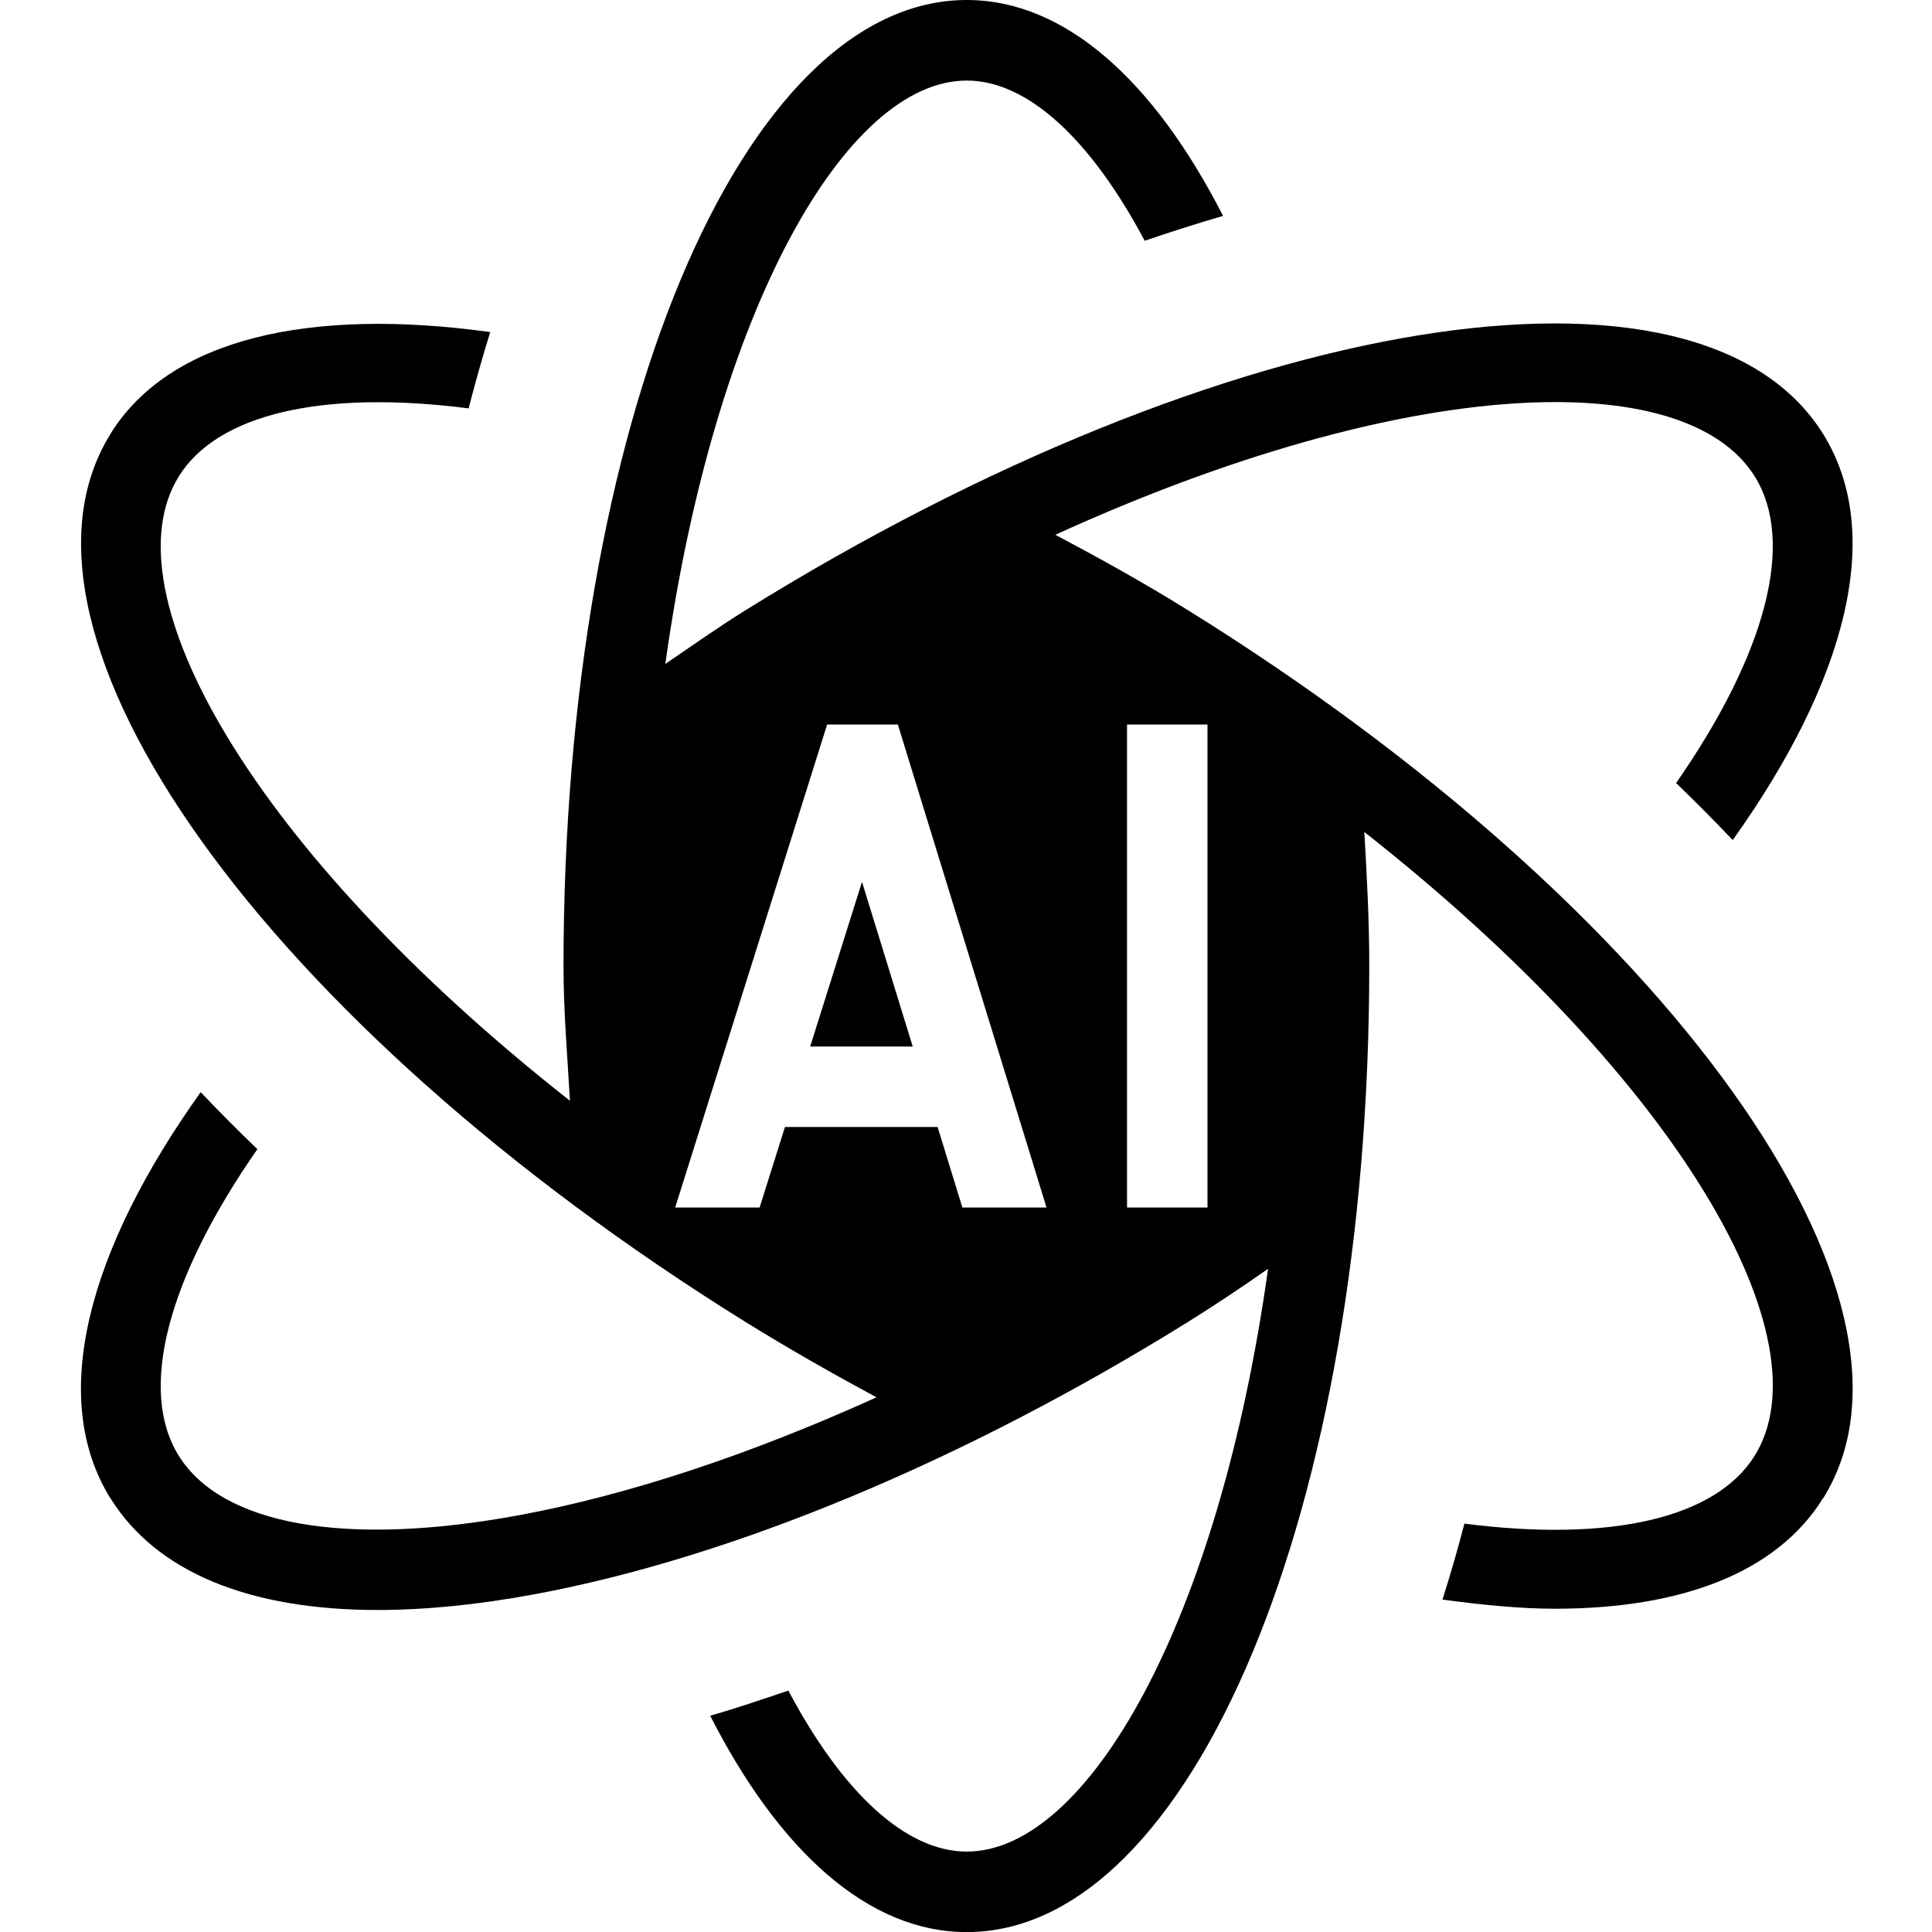 <svg width="40" height="40" viewBox="0 0 40 40" fill="none" xmlns="http://www.w3.org/2000/svg">
<g clip-path="url(#clip0_516_779)">
<path d="M17.847 18.258L18.897 21.667H16.774L17.847 18.258ZM37.747 31.015C36.785 32.563 34.809 33.307 32.192 33.307C31.469 33.307 30.68 33.228 29.865 33.117C30.027 32.607 30.179 32.085 30.319 31.545C33.35 31.933 35.525 31.433 36.33 30.137C37.81 27.752 34.857 22.43 28.247 17.225C28.3 18.135 28.349 19.05 28.349 20.002C28.349 31.217 24.689 40.002 20.015 40.002C17.98 40.002 16.137 38.332 14.704 35.523C15.235 35.37 15.779 35.185 16.322 35.002C17.447 37.123 18.759 38.335 20.015 38.335C22.512 38.335 25.229 33.602 26.254 26.27C25.719 26.643 25.169 27.012 24.592 27.372C19.96 30.25 15.152 32.252 11.055 33.01C9.882 33.227 8.799 33.333 7.817 33.333C5.155 33.333 3.237 32.545 2.287 31.02C2.287 31.02 2.285 31.02 2.284 31.017C1.004 28.955 1.8 25.912 4.155 22.612C4.53 23.007 4.92 23.4 5.329 23.792C3.459 26.478 2.859 28.783 3.699 30.137C4.599 31.582 7.164 32.033 10.75 31.37C13.03 30.948 15.554 30.105 18.147 28.93C17.247 28.445 16.344 27.933 15.435 27.37C5.502 21.195 -0.276 13.123 2.284 8.99C2.284 8.99 2.284 8.987 2.285 8.985C3.51 7.01 6.397 6.358 10.15 6.875C9.99 7.387 9.842 7.912 9.702 8.455C6.677 8.068 4.507 8.568 3.702 9.863C2.22 12.25 5.179 17.58 11.8 22.79C11.749 21.87 11.667 20.96 11.667 20C11.667 8.787 15.344 0.002 20.015 0C22.049 0 23.89 1.667 25.322 4.47C24.789 4.625 24.249 4.797 23.7 4.985C22.577 2.873 21.269 1.668 20.015 1.668C17.517 1.668 14.799 6.407 13.775 13.745C14.325 13.373 14.857 12.993 15.437 12.633C25.375 6.458 35.177 4.855 37.747 8.987C39.029 11.048 38.229 14.093 35.874 17.393C35.499 16.998 35.11 16.605 34.702 16.212C36.572 13.523 37.172 11.22 36.332 9.867C34.895 7.555 29.13 7.752 21.85 11.072C22.76 11.555 23.674 12.06 24.595 12.633C34.539 18.81 40.315 26.885 37.749 31.017L37.747 31.015ZM21.667 25L18.589 15H17.125L13.979 25H15.727L16.252 23.333H19.412L19.925 25H21.669H21.667ZM25 15H23.334V25H25V15Z" fill="black"/>
</g>
<defs>
<clipPath id="clip0_516_779">
<rect width="40" height="40" fill="white"/>
</clipPath>
</defs>
</svg>
